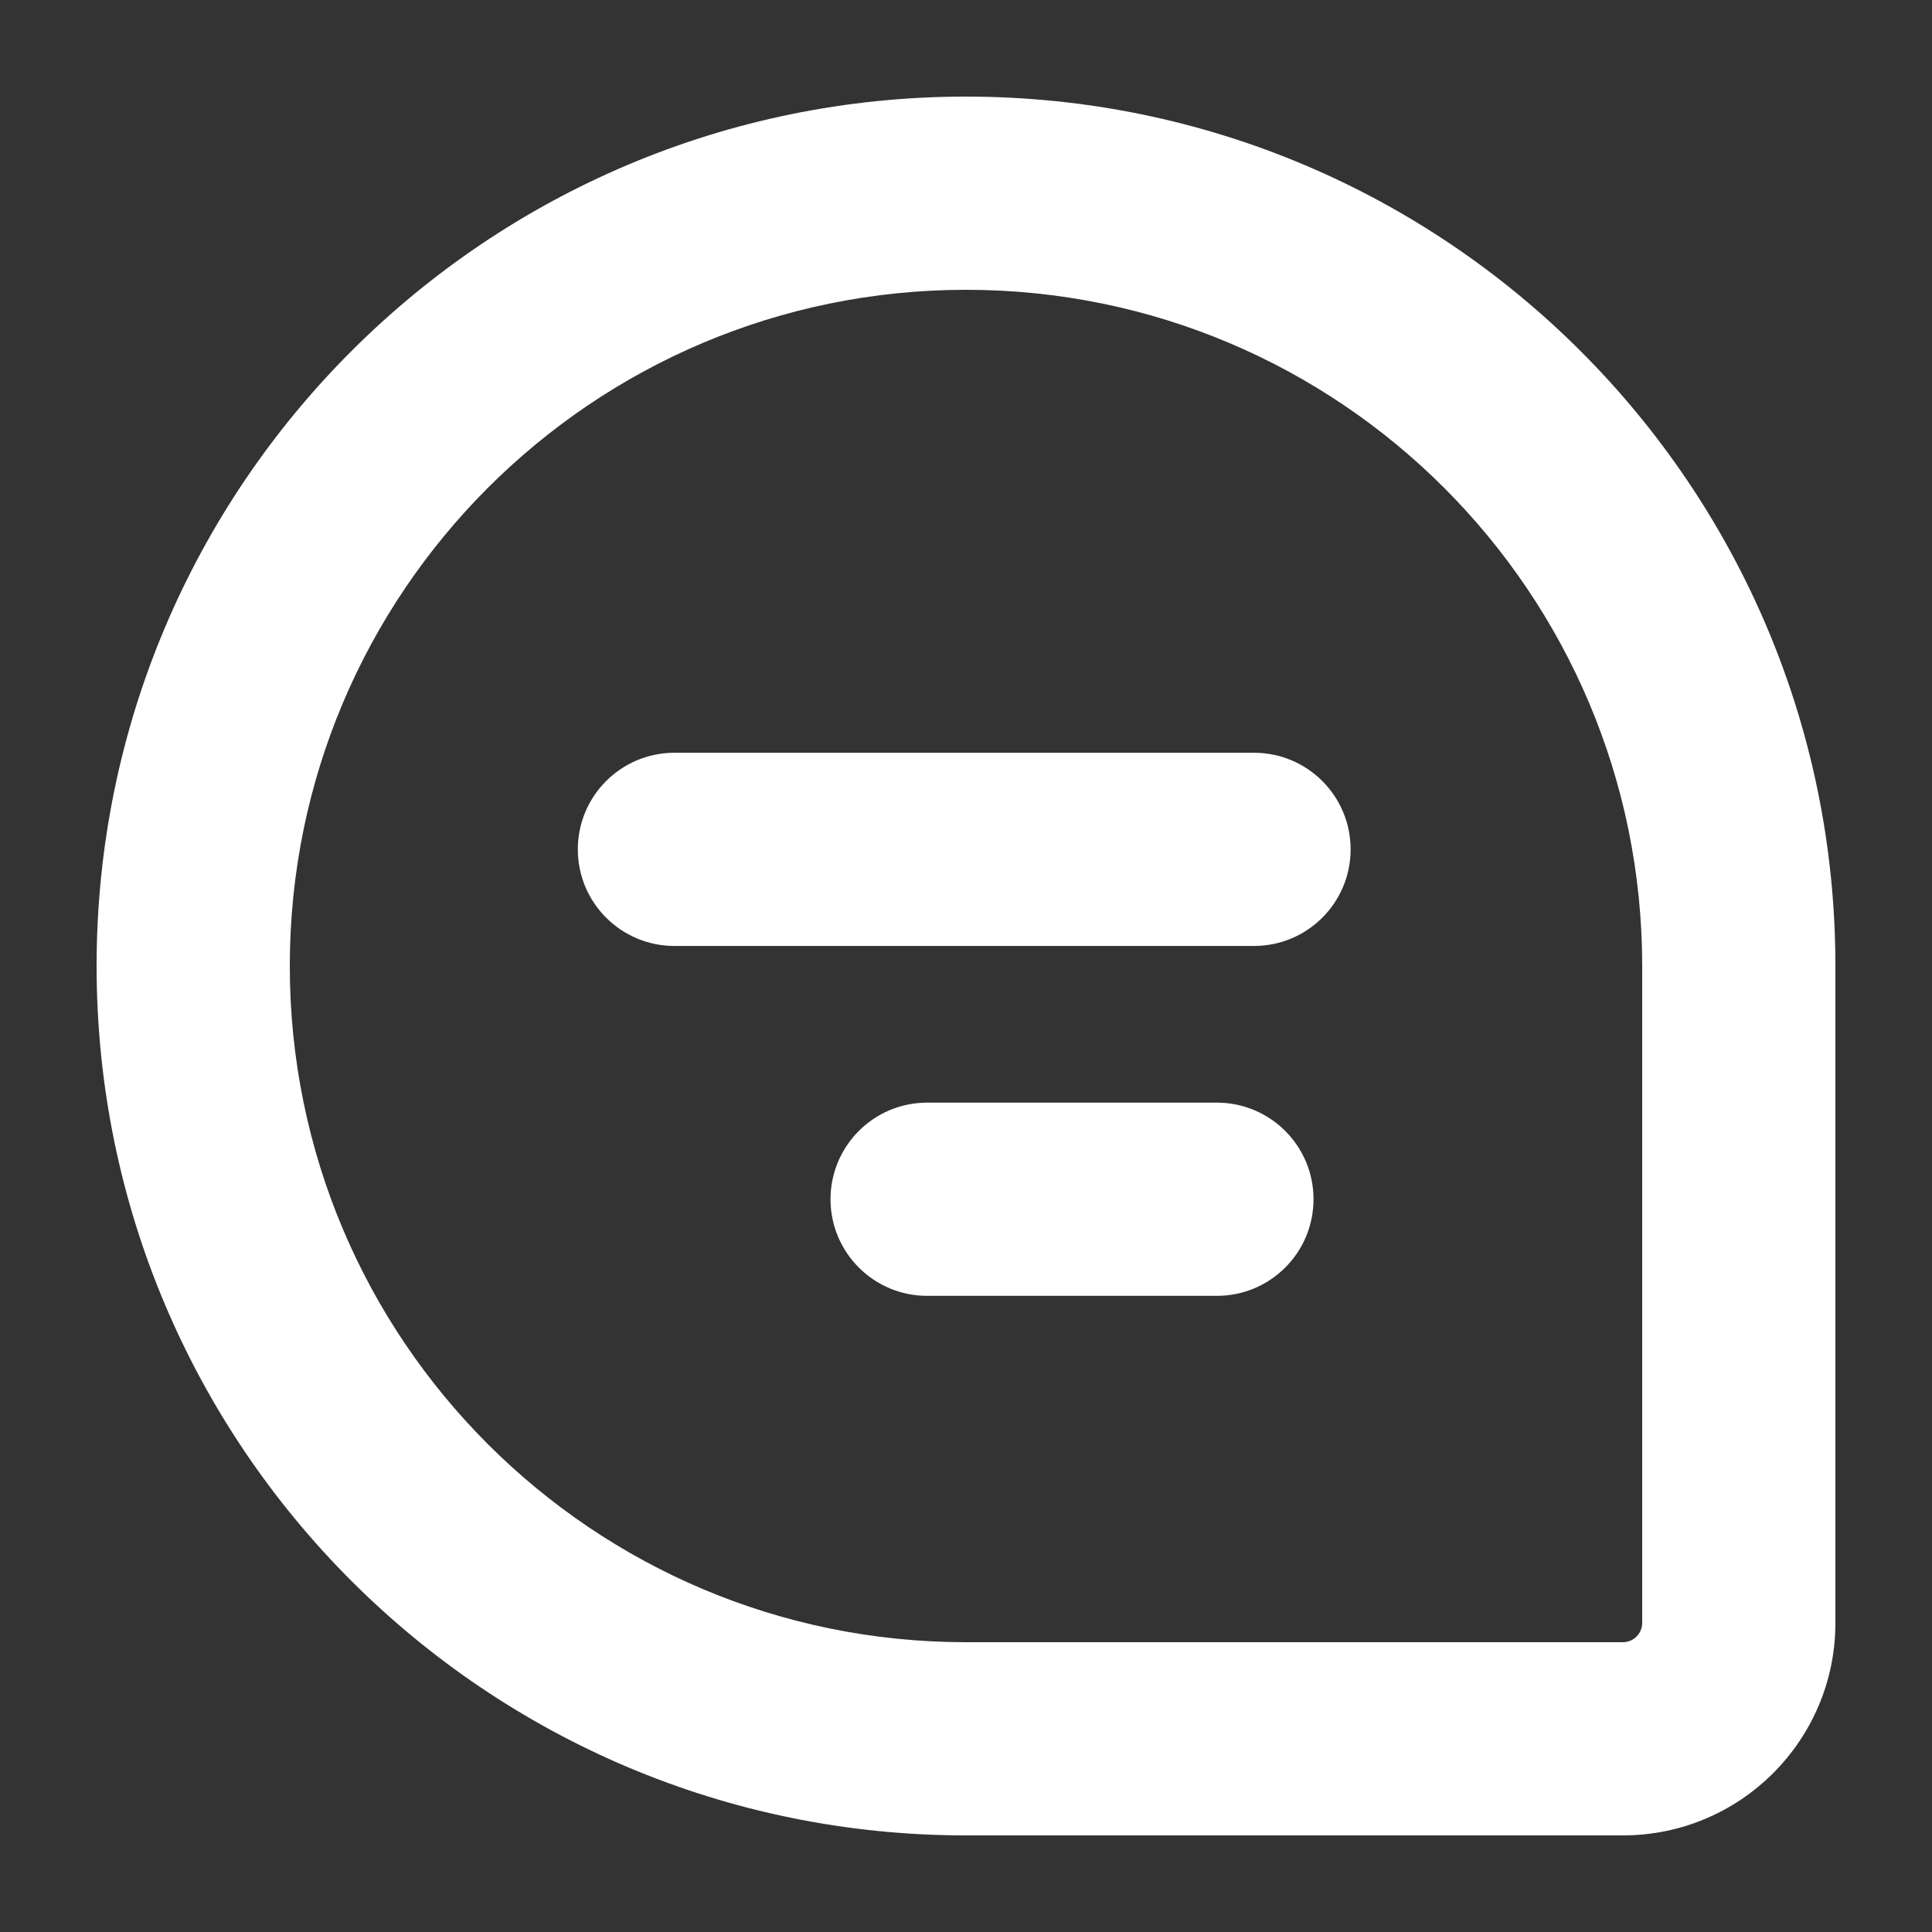<svg xmlns="http://www.w3.org/2000/svg" viewBox="12 12 40 40">
    <rect x="12" y="12" width="40" height="40" fill="#333333" stroke="none"/>
    <g id="Group">
        <path fill="#fff" d="M32,18 C24.268,18 18,24.268 18,32 C18,39.732 24.268,46 32,46 L45.6,46 C45.821,46 46,45.821 46,45.6 L46,32 C46,24.268 39.732,18 32,18 Z M32,14 C41.941,14 50,22.059 50,32 L50,45.6 C50,48.03 48.03,50 45.6,50 L32,50 C22.059,50 14,41.941 14,32 C14,22.059 22.059,14 32,14 Z M25.963,31.585 L37.963,31.585 C39.068,31.585 39.963,30.69 39.963,29.585 C39.963,28.481 39.068,27.585 37.963,27.585 L25.963,27.585 C24.859,27.585 23.963,28.481 23.963,29.585 C23.963,30.69 24.859,31.585 25.963,31.585 Z M31.195,38.829 L37.195,38.829 C38.3,38.829 39.195,37.934 39.195,36.829 C39.195,35.725 38.3,34.829 37.195,34.829 L31.195,34.829 C30.091,34.829 29.195,35.725 29.195,36.829 C29.195,37.934 30.091,38.829 31.195,38.829 Z"></path>
    </g>
</svg>